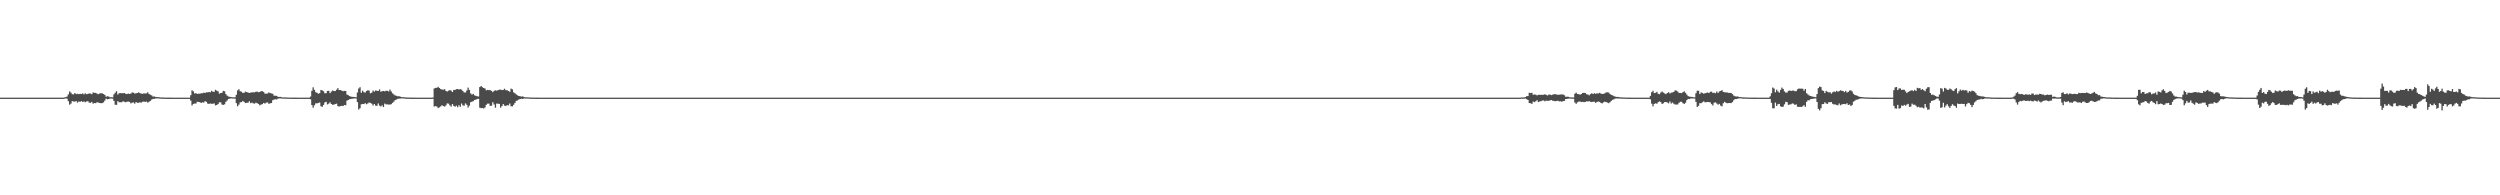 <?xml version="1.0" encoding="UTF-8"?>
<svg xmlns="http://www.w3.org/2000/svg" width="1920" height="150">
  <path d="M0 75.000h1v1.000H0zM1 75.000h1v1.000H1zM2 75.000h1v1.000H2zM3 75.000h1v1.000H3zM4 75.000h1v1.000H4zM5 75.000h1v1.000H5zM6 75.000h1v1.000H6zM7 75.000h1v1.000H7zM8 75.000h1v1.000H8zM9 75.000h1v1.000H9zM10 75.000h1v1.000H10zM11 75.000h1v1.000H11zM12 75.000h1v1.000H12zM13 75.000h1v1.000H13zM14 75.000h1v1.000H14zM15 75.000h1v1.000H15zM16 75.000h1v1.000H16zM17 75.000h1v1.000H17zM18 75.000h1v1.000H18zM19 75.000h1v1.000H19zM20 75.000h1v1.000H20zM21 75.000h1v1.000H21zM22 75.000h1v1.000H22zM23 75.000h1v1.000H23zM24 75.000h1v1.000H24zM25 75.000h1v1.000H25zM26 75.000h1v1.000H26zM27 75.000h1v1.000H27zM28 75.000h1v1.000H28zM29 75.000h1v1.000H29zM30 75.000h1v1.000H30zM31 75.000h1v1.000H31zM32 75.000h1v1.000H32zM33 75.000h1v1.000H33zM34 75.000h1v1.000H34zM35 75.000h1v1.000H35zM36 75.000h1v1.000H36zM37 75.000h1v1.000H37zM38 75.000h1v1.000H38zM39 75.000h1v1.000H39zM40 75.000h1v1.000H40zM41 75.000h1v1.000H41zM42 75.000h1v1.000H42zM43 75.000h1v1.000H43zM44 75.000h1v1.000H44zM45 75.000h1v1.000H45zM46 74.999h1v1.000H46zM47 74.999h1v1.000H47zM48 74.995h1v1.000H48zM49 74.813h1v1.000H49zM50 74.585h1v1.000H50zM51 74.116h1v1.678H51zM52 72.476h1v5.232H52zM53 70.224h1v10.182H53zM54 71.149h1v8.426H54zM55 72.322h1v5.347H55zM56 72.492h1v5.485H56zM57 71.408h1v6.697H57zM58 72.270h1v5.352H58zM59 71.967h1v6.877H59zM60 72.345h1v5.573H60zM61 72.024h1v6.216H61zM62 72.268h1v5.408H62zM63 71.719h1v6.585H63zM64 72.515h1v5.431H64zM65 71.648h1v6.842H65zM66 72.411h1v5.517H66zM67 72.163h1v5.565H67zM68 71.728h1v7.091H68zM69 71.812h1v7.205H69zM70 72.341h1v5.913H70zM71 70.959h1v8.732H71zM72 71.298h1v7.783H72zM73 71.320h1v7.937H73zM74 71.911h1v6.641H74zM75 72.365h1v6.384H75zM76 71.844h1v7.221H76zM77 71.579h1v7.658H77zM78 71.657h1v7.540H78zM79 72.179h1v6.443H79zM80 72.855h1v4.384H80zM81 74.302h1v1.418H81zM82 73.873h1v2.404H82zM83 74.125h1v1.983H83zM84 74.705h1v1.000H84zM85 74.651h1v1.000H85zM86 74.756h1v1.000H86zM87 72.492h1v4.958H87zM88 71.196h1v9.256H88zM89 70.064h1v10.461H89zM90 72.604h1v5.108H90zM91 71.599h1v6.940H91zM92 71.551h1v6.965H92zM93 71.594h1v6.943H93zM94 71.629h1v6.143H94zM95 71.412h1v6.768H95zM96 72.040h1v6.497H96zM97 72.256h1v5.852H97zM98 71.844h1v6.178H98zM99 72.130h1v6.101H99zM100 71.862h1v7.528H100zM101 70.979h1v7.860H101zM102 71.157h1v7.556H102zM103 71.813h1v7.808H103zM104 71.612h1v6.757H104zM105 71.420h1v7.531H105zM106 70.919h1v8.030H106zM107 71.543h1v7.000H107zM108 71.872h1v7.000H108zM109 72.029h1v6.124H109zM110 71.687h1v6.353H110zM111 71.810h1v6.434H111zM112 71.661h1v6.341H112zM113 70.871h1v7.972H113zM114 72.219h1v5.936H114zM115 72.716h1v4.757H115zM116 73.251h1v3.245H116zM117 74.140h1v1.798H117zM118 74.093h1v1.848H118zM119 74.370h1v1.267H119zM120 74.605h1v1.000H120zM121 74.547h1v1.000H121zM122 74.714h1v1.000H122zM123 74.832h1v1.000H123zM124 74.866h1v1.000H124zM125 74.863h1v1.000H125zM126 74.947h1v1.000H126zM127 74.953h1v1.000H127zM128 74.959h1v1.000H128zM129 74.973h1v1.000H129zM130 74.967h1v1.000H130zM131 74.972h1v1.000H131zM132 74.987h1v1.000H132zM133 74.990h1v1.000H133zM134 74.992h1v1.000H134zM135 74.992h1v1.000H135zM136 74.995h1v1.000H136zM137 74.996h1v1.000H137zM138 74.996h1v1.000H138zM139 74.997h1v1.000H139zM140 74.999h1v1.000H140zM141 74.999h1v1.000H141zM142 74.999h1v1.000H142zM143 74.999h1v1.000H143zM144 74.999h1v1.000H144zM145 74.990h1v1.000H145zM146 73.136h1v4.148H146zM147 69.385h1v11.628H147zM148 70.206h1v9.634H148zM149 71.784h1v7.754H149zM150 71.562h1v7.932H150zM151 72.114h1v6.093H151zM152 71.867h1v6.427H152zM153 72.000h1v6.505H153zM154 71.595h1v7.519H154zM155 71.610h1v6.939H155zM156 71.096h1v7.711H156zM157 71.420h1v6.317H157zM158 70.900h1v7.272H158zM159 70.910h1v8.628H159zM160 70.652h1v9.162H160zM161 70.899h1v8.583H161zM162 69.733h1v9.977H162zM163 70.439h1v9.250H163zM164 70.579h1v8.834H164zM165 68.967h1v11.961H165zM166 69.653h1v10.993H166zM167 70.156h1v9.755H167zM168 71.928h1v6.596H168zM169 71.455h1v7.196H169zM170 71.252h1v9.035H170zM171 69.766h1v10.824H171zM172 70.075h1v10.071H172zM173 72.274h1v5.886H173zM174 73.473h1v3.684H174zM175 74.127h1v1.858H175zM176 74.362h1v1.346H176zM177 74.525h1v1.023H177zM178 74.683h1v1.000H178zM179 74.704h1v1.000H179zM180 74.775h1v1.000H180zM181 72.801h1v6.429H181zM182 69.437h1v12.154H182zM183 68.485h1v11.826H183zM184 70.095h1v8.482H184zM185 70.406h1v8.043H185zM186 71.355h1v6.149H186zM187 71.204h1v7.006H187zM188 70.348h1v8.794H188zM189 70.773h1v8.178H189zM190 71.014h1v7.839H190zM191 71.402h1v6.353H191zM192 71.051h1v8.186H192zM193 70.964h1v7.835H193zM194 70.838h1v8.522H194zM195 70.886h1v8.714H195zM196 70.451h1v8.373H196zM197 70.366h1v8.879H197zM198 70.883h1v8.958H198zM199 70.586h1v10.307H199zM200 70.026h1v10.315H200zM201 69.995h1v9.961H201zM202 70.596h1v8.451H202zM203 71.905h1v7.659H203zM204 71.956h1v6.850H204zM205 71.762h1v6.933H205zM206 70.976h1v8.746H206zM207 71.456h1v7.895H207zM208 71.758h1v7.364H208zM209 72.029h1v4.918H209zM210 73.464h1v3.036H210zM211 73.537h1v2.701H211zM212 73.619h1v2.746H212zM213 74.361h1v1.435H213zM214 74.435h1v1.154H214zM215 74.369h1v1.208H215zM216 74.745h1v1.000H216zM217 74.778h1v1.000H217zM218 74.799h1v1.000H218zM219 74.826h1v1.000H219zM220 74.879h1v1.000H220zM221 74.902h1v1.000H221zM222 74.950h1v1.000H222zM223 74.952h1v1.000H223zM224 74.971h1v1.000H224zM225 74.980h1v1.000H225zM226 74.978h1v1.000H226zM227 74.982h1v1.000H227zM228 74.993h1v1.000H228zM229 74.995h1v1.000H229zM230 74.996h1v1.000H230zM231 74.995h1v1.000H231zM232 74.997h1v1.000H232zM233 74.998h1v1.000H233zM234 74.998h1v1.000H234zM235 74.998h1v1.000H235zM236 74.998h1v1.000H236zM237 74.987h1v1.000H237zM238 74.122h1v2.136H238zM239 69.761h1v10.935H239zM240 67.087h1v15.637H240zM241 68.963h1v11.926H241zM242 70.810h1v8.572H242zM243 71.271h1v8.163H243zM244 71.987h1v7.065H244zM245 71.542h1v7.140H245zM246 69.090h1v12.537H246zM247 69.447h1v12.557H247zM248 70.089h1v10.511H248zM249 71.628h1v7.005H249zM250 71.561h1v6.630H250zM251 69.860h1v10.306H251zM252 69.715h1v9.860H252zM253 71.516h1v7.064H253zM254 70.349h1v9.539H254zM255 69.468h1v11.021H255zM256 69.943h1v10.413H256zM257 69.941h1v9.960H257zM258 68.869h1v10.726H258zM259 67.704h1v13.808H259zM260 69.190h1v12.701H260zM261 69.137h1v12.307H261zM262 69.627h1v11.606H262zM263 70.027h1v11.446H263zM264 69.781h1v10.841H264zM265 69.874h1v10.959H265zM266 72.623h1v4.703H266zM267 73.123h1v3.643H267zM268 73.758h1v2.495H268zM269 74.180h1v1.788H269zM270 74.370h1v1.456H270zM271 74.411h1v1.236H271zM272 74.557h1v1.006H272zM273 74.677h1v1.000H273zM274 71.008h1v7.419H274zM275 67.989h1v16.113H275zM276 66.987h1v16.101H276zM277 71.196h1v8.914H277zM278 69.650h1v10.159H278zM279 70.798h1v9.111H279zM280 71.122h1v8.063H280zM281 69.900h1v10.162H281zM282 69.315h1v10.171H282zM283 69.567h1v9.123H283zM284 71.603h1v7.425H284zM285 71.145h1v8.496H285zM286 69.525h1v11.448H286zM287 70.374h1v9.517H287zM288 69.472h1v11.628H288zM289 69.689h1v11.639H289zM290 69.895h1v9.558H290zM291 68.677h1v12.501H291zM292 70.442h1v11.319H292zM293 69.987h1v10.977H293zM294 69.813h1v12.405H294zM295 70.156h1v9.394H295zM296 69.696h1v10.459H296zM297 69.756h1v10.354H297zM298 70.256h1v10.091H298zM299 68.757h1v11.542H299zM300 70.231h1v9.796H300zM301 71.662h1v7.335H301zM302 72.568h1v5.478H302zM303 73.291h1v3.597H303zM304 73.580h1v2.864H304zM305 73.985h1v1.964H305zM306 73.904h1v1.825H306zM307 74.225h1v1.443H307zM308 74.565h1v1.000H308zM309 74.681h1v1.000H309zM310 74.661h1v1.000H310zM311 74.862h1v1.000H311zM312 74.867h1v1.000H312zM313 74.905h1v1.000H313zM314 74.910h1v1.000H314zM315 74.958h1v1.000H315zM316 74.973h1v1.000H316zM317 74.970h1v1.000H317zM318 74.980h1v1.000H318zM319 74.984h1v1.000H319zM320 74.987h1v1.000H320zM321 74.987h1v1.000H321zM322 74.994h1v1.000H322zM323 74.995h1v1.000H323zM324 74.995h1v1.000H324zM325 74.997h1v1.000H325zM326 74.998h1v1.000H326zM327 74.998h1v1.000H327zM328 74.998h1v1.000H328zM329 74.998h1v1.000H329zM330 74.999h1v1.000H330zM331 74.999h1v1.000H331zM332 74.868h1v1.000H332zM333 67.944h1v13.858H333zM334 67.492h1v14.006H334zM335 67.437h1v14.387H335zM336 66.688h1v16.344H336zM337 67.604h1v14.816H337zM338 68.390h1v13.312H338zM339 68.831h1v11.994H339zM340 68.840h1v12.662H340zM341 68.517h1v13.356H341zM342 69.817h1v11.130H342zM343 70.301h1v9.089H343zM344 69.657h1v9.978H344zM345 69.184h1v11.751H345zM346 69.608h1v12.193H346zM347 70.631h1v9.280H347zM348 69.093h1v12.232H348zM349 69.079h1v12.891H349zM350 68.524h1v12.622H350zM351 68.346h1v14.028H351zM352 68.764h1v12.083H352zM353 68.421h1v13.601H353zM354 68.852h1v10.680H354zM355 69.946h1v11.004H355zM356 71.004h1v10.171H356zM357 71.038h1v8.371H357zM358 69.481h1v11.002H358zM359 67.276h1v15.376H359zM360 69.048h1v12.103H360zM361 71.749h1v6.738H361zM362 72.651h1v5.424H362zM363 72.091h1v5.562H363zM364 73.246h1v3.498H364zM365 73.599h1v2.956H365zM366 73.968h1v2.030H366zM367 74.079h1v1.777H367zM368 66.859h1v15.805H368zM369 66.031h1v17.051H369zM370 66.973h1v15.985H370zM371 67.573h1v15.771H371zM372 67.984h1v14.568H372zM373 69.352h1v11.151H373zM374 69.032h1v10.607H374zM375 69.218h1v10.326H375zM376 69.197h1v12.166H376zM377 69.808h1v11.356H377zM378 70.743h1v7.816H378zM379 69.722h1v10.517H379zM380 69.316h1v13.399H380zM381 69.611h1v9.943H381zM382 69.206h1v10.398H382zM383 68.854h1v10.944H383zM384 68.814h1v13.831H384zM385 69.195h1v12.263H385zM386 69.012h1v10.913H386zM387 68.152h1v12.955H387zM388 69.296h1v12.188H388zM389 69.273h1v11.451H389zM390 69.883h1v11.039H390zM391 70.513h1v8.987H391zM392 68.039h1v13.574H392zM393 68.629h1v13.070H393zM394 70.922h1v9.587H394zM395 71.638h1v7.439H395zM396 72.516h1v4.962H396zM397 73.194h1v3.962H397zM398 73.709h1v2.690H398zM399 73.922h1v2.085H399zM400 74.178h1v1.632H400zM401 73.972h1v2.056H401zM402 74.546h1v1.000H402zM403 74.719h1v1.000H403zM404 74.747h1v1.000H404zM405 74.729h1v1.000H405zM406 74.828h1v1.000H406zM407 74.892h1v1.000H407zM408 74.909h1v1.000H408zM409 74.937h1v1.000H409zM410 74.952h1v1.000H410zM411 74.962h1v1.000H411zM412 74.977h1v1.000H412zM413 74.975h1v1.000H413zM414 74.985h1v1.000H414zM415 74.987h1v1.000H415zM416 74.992h1v1.000H416zM417 74.992h1v1.000H417zM418 74.994h1v1.000H418zM419 74.996h1v1.000H419zM420 74.997h1v1.000H420zM421 74.999h1v1.000H421zM422 75.000h1v1.000H422zM423 75.000h1v1.000H423zM424 75.000h1v1.000H424zM425 75.000h1v1.000H425zM426 75.000h1v1.000H426zM427 75.000h1v1.000H427zM428 75.000h1v1.000H428zM429 75.000h1v1.000H429zM430 75.000h1v1.000H430zM431 75.000h1v1.000H431zM432 75.000h1v1.000H432zM433 75.000h1v1.000H433zM434 75.000h1v1.000H434zM435 75.000h1v1.000H435zM436 75.000h1v1.000H436zM437 75.000h1v1.000H437zM438 75.000h1v1.000H438zM439 75.000h1v1.000H439zM440 75.000h1v1.000H440zM441 75.000h1v1.000H441zM442 75.000h1v1.000H442zM443 75.000h1v1.000H443zM444 75.000h1v1.000H444zM445 75.000h1v1.000H445zM446 75.000h1v1.000H446zM447 75.000h1v1.000H447zM448 75.000h1v1.000H448zM449 75.000h1v1.000H449zM450 75.000h1v1.000H450zM451 75.000h1v1.000H451zM452 75.000h1v1.000H452zM453 75.000h1v1.000H453zM454 75.000h1v1.000H454zM455 75.000h1v1.000H455zM456 75.000h1v1.000H456zM457 75.000h1v1.000H457zM458 75.000h1v1.000H458zM459 75.000h1v1.000H459zM460 75.000h1v1.000H460zM461 75.000h1v1.000H461zM462 75.000h1v1.000H462zM463 75.000h1v1.000H463zM464 75.000h1v1.000H464zM465 75.000h1v1.000H465zM466 75.000h1v1.000H466zM467 75.000h1v1.000H467zM468 75.000h1v1.000H468zM469 75.000h1v1.000H469zM470 75.000h1v1.000H470zM471 75.000h1v1.000H471zM472 75.000h1v1.000H472zM473 75.000h1v1.000H473zM474 75.000h1v1.000H474zM475 75.000h1v1.000H475zM476 75.000h1v1.000H476zM477 75.000h1v1.000H477zM478 75.000h1v1.000H478zM479 75.000h1v1.000H479zM480 75.000h1v1.000H480zM481 75.000h1v1.000H481zM482 75.000h1v1.000H482zM483 75.000h1v1.000H483zM484 75.000h1v1.000H484zM485 75.000h1v1.000H485zM486 75.000h1v1.000H486zM487 75.000h1v1.000H487zM488 75.000h1v1.000H488zM489 75.000h1v1.000H489zM490 75.000h1v1.000H490zM491 75.000h1v1.000H491zM492 75.000h1v1.000H492zM493 75.000h1v1.000H493zM494 75.000h1v1.000H494zM495 75.000h1v1.000H495zM496 75.000h1v1.000H496zM497 75.000h1v1.000H497zM498 75.000h1v1.000H498zM499 75.000h1v1.000H499zM500 75.000h1v1.000H500zM501 75.000h1v1.000H501zM502 75.000h1v1.000H502zM503 75.000h1v1.000H503zM504 75.000h1v1.000H504zM505 75.000h1v1.000H505zM506 75.000h1v1.000H506zM507 75.000h1v1.000H507zM508 75.000h1v1.000H508zM509 75.000h1v1.000H509zM510 75.000h1v1.000H510zM511 75.000h1v1.000H511zM512 75.000h1v1.000H512zM513 75.000h1v1.000H513zM514 75.000h1v1.000H514zM515 75.000h1v1.000H515zM516 75.000h1v1.000H516zM517 75.000h1v1.000H517zM518 75.000h1v1.000H518zM519 75.000h1v1.000H519zM520 75.000h1v1.000H520zM521 75.000h1v1.000H521zM522 75.000h1v1.000H522zM523 75.000h1v1.000H523zM524 75.000h1v1.000H524zM525 75.000h1v1.000H525zM526 75.000h1v1.000H526zM527 75.000h1v1.000H527zM528 75.000h1v1.000H528zM529 75.000h1v1.000H529zM530 75.000h1v1.000H530zM531 75.000h1v1.000H531zM532 75.000h1v1.000H532zM533 75.000h1v1.000H533zM534 75.000h1v1.000H534zM535 75.000h1v1.000H535zM536 75.000h1v1.000H536zM537 75.000h1v1.000H537zM538 75.000h1v1.000H538zM539 75.000h1v1.000H539zM540 75.000h1v1.000H540zM541 75.000h1v1.000H541zM542 75.000h1v1.000H542zM543 75.000h1v1.000H543zM544 75.000h1v1.000H544zM545 75.000h1v1.000H545zM546 75.000h1v1.000H546zM547 75.000h1v1.000H547zM548 75.000h1v1.000H548zM549 75.000h1v1.000H549zM550 75.000h1v1.000H550zM551 75.000h1v1.000H551zM552 75.000h1v1.000H552zM553 75.000h1v1.000H553zM554 75.000h1v1.000H554zM555 75.000h1v1.000H555zM556 75.000h1v1.000H556zM557 75.000h1v1.000H557zM558 75.000h1v1.000H558zM559 75.000h1v1.000H559zM560 75.000h1v1.000H560zM561 75.000h1v1.000H561zM562 75.000h1v1.000H562zM563 75.000h1v1.000H563zM564 75.000h1v1.000H564zM565 75.000h1v1.000H565zM566 75.000h1v1.000H566zM567 75.000h1v1.000H567zM568 75.000h1v1.000H568zM569 75.000h1v1.000H569zM570 75.000h1v1.000H570zM571 75.000h1v1.000H571zM572 75.000h1v1.000H572zM573 75.000h1v1.000H573zM574 75.000h1v1.000H574zM575 75.000h1v1.000H575zM576 75.000h1v1.000H576zM577 75.000h1v1.000H577zM578 75.000h1v1.000H578zM579 75.000h1v1.000H579zM580 75.000h1v1.000H580zM581 75.000h1v1.000H581zM582 75.000h1v1.000H582zM583 75.000h1v1.000H583zM584 75.000h1v1.000H584zM585 75.000h1v1.000H585zM586 75.000h1v1.000H586zM587 75.000h1v1.000H587zM588 75.000h1v1.000H588zM589 75.000h1v1.000H589zM590 75.000h1v1.000H590zM591 75.000h1v1.000H591zM592 75.000h1v1.000H592zM593 75.000h1v1.000H593zM594 75.000h1v1.000H594zM595 75.000h1v1.000H595zM596 75.000h1v1.000H596zM597 75.000h1v1.000H597zM598 75.000h1v1.000H598zM599 75.000h1v1.000H599zM600 75.000h1v1.000H600zM601 75.000h1v1.000H601zM602 75.000h1v1.000H602zM603 75.000h1v1.000H603zM604 75.000h1v1.000H604zM605 75.000h1v1.000H605zM606 75.000h1v1.000H606zM607 75.000h1v1.000H607zM608 75.000h1v1.000H608zM609 75.000h1v1.000H609zM610 75.000h1v1.000H610zM611 75.000h1v1.000H611zM612 75.000h1v1.000H612zM613 75.000h1v1.000H613zM614 75.000h1v1.000H614zM615 75.000h1v1.000H615zM616 75.000h1v1.000H616zM617 75.000h1v1.000H617zM618 75.000h1v1.000H618zM619 75.000h1v1.000H619zM620 75.000h1v1.000H620zM621 75.000h1v1.000H621zM622 75.000h1v1.000H622zM623 75.000h1v1.000H623zM624 75.000h1v1.000H624zM625 75.000h1v1.000H625zM626 75.000h1v1.000H626zM627 75.000h1v1.000H627zM628 75.000h1v1.000H628zM629 75.000h1v1.000H629zM630 75.000h1v1.000H630zM631 75.000h1v1.000H631zM632 75.000h1v1.000H632zM633 75.000h1v1.000H633zM634 75.000h1v1.000H634zM635 75.000h1v1.000H635zM636 75.000h1v1.000H636zM637 75.000h1v1.000H637zM638 75.000h1v1.000H638zM639 75.000h1v1.000H639zM640 75.000h1v1.000H640zM641 75.000h1v1.000H641zM642 75.000h1v1.000H642zM643 75.000h1v1.000H643zM644 75.000h1v1.000H644zM645 75.000h1v1.000H645zM646 75.000h1v1.000H646zM647 75.000h1v1.000H647zM648 75.000h1v1.000H648zM649 75.000h1v1.000H649zM650 75.000h1v1.000H650zM651 75.000h1v1.000H651zM652 75.000h1v1.000H652zM653 75.000h1v1.000H653zM654 75.000h1v1.000H654zM655 75.000h1v1.000H655zM656 75.000h1v1.000H656zM657 75.000h1v1.000H657zM658 75.000h1v1.000H658zM659 75.000h1v1.000H659zM660 75.000h1v1.000H660zM661 75.000h1v1.000H661zM662 75.000h1v1.000H662zM663 75.000h1v1.000H663zM664 75.000h1v1.000H664zM665 75.000h1v1.000H665zM666 75.000h1v1.000H666zM667 75.000h1v1.000H667zM668 75.000h1v1.000H668zM669 75.000h1v1.000H669zM670 75.000h1v1.000H670zM671 75.000h1v1.000H671zM672 75.000h1v1.000H672zM673 75.000h1v1.000H673zM674 75.000h1v1.000H674zM675 75.000h1v1.000H675zM676 75.000h1v1.000H676zM677 75.000h1v1.000H677zM678 75.000h1v1.000H678zM679 75.000h1v1.000H679zM680 75.000h1v1.000H680zM681 75.000h1v1.000H681zM682 75.000h1v1.000H682zM683 75.000h1v1.000H683zM684 75.000h1v1.000H684zM685 75.000h1v1.000H685zM686 75.000h1v1.000H686zM687 75.000h1v1.000H687zM688 75.000h1v1.000H688zM689 75.000h1v1.000H689zM690 75.000h1v1.000H690zM691 75.000h1v1.000H691zM692 75.000h1v1.000H692zM693 75.000h1v1.000H693zM694 75.000h1v1.000H694zM695 75.000h1v1.000H695zM696 75.000h1v1.000H696zM697 75.000h1v1.000H697zM698 75.000h1v1.000H698zM699 75.000h1v1.000H699zM700 75.000h1v1.000H700zM701 75.000h1v1.000H701zM702 75.000h1v1.000H702zM703 75.000h1v1.000H703zM704 75.000h1v1.000H704zM705 75.000h1v1.000H705zM706 75.000h1v1.000H706zM707 75.000h1v1.000H707zM708 75.000h1v1.000H708zM709 75.000h1v1.000H709zM710 75.000h1v1.000H710zM711 75.000h1v1.000H711zM712 75.000h1v1.000H712zM713 75.000h1v1.000H713zM714 75.000h1v1.000H714zM715 75.000h1v1.000H715zM716 75.000h1v1.000H716zM717 75.000h1v1.000H717zM718 75.000h1v1.000H718zM719 75.000h1v1.000H719zM720 75.000h1v1.000H720zM721 75.000h1v1.000H721zM722 75.000h1v1.000H722zM723 75.000h1v1.000H723zM724 75.000h1v1.000H724zM725 75.000h1v1.000H725zM726 75.000h1v1.000H726zM727 75.000h1v1.000H727zM728 75.000h1v1.000H728zM729 75.000h1v1.000H729zM730 75.000h1v1.000H730zM731 75.000h1v1.000H731zM732 75.000h1v1.000H732zM733 75.000h1v1.000H733zM734 75.000h1v1.000H734zM735 75.000h1v1.000H735zM736 75.000h1v1.000H736zM737 75.000h1v1.000H737zM738 75.000h1v1.000H738zM739 75.000h1v1.000H739zM740 75.000h1v1.000H740zM741 75.000h1v1.000H741zM742 75.000h1v1.000H742zM743 75.000h1v1.000H743zM744 75.000h1v1.000H744zM745 75.000h1v1.000H745zM746 75.000h1v1.000H746zM747 75.000h1v1.000H747zM748 75.000h1v1.000H748zM749 75.000h1v1.000H749zM750 75.000h1v1.000H750zM751 75.000h1v1.000H751zM752 75.000h1v1.000H752zM753 75.000h1v1.000H753zM754 75.000h1v1.000H754zM755 75.000h1v1.000H755zM756 75.000h1v1.000H756zM757 75.000h1v1.000H757zM758 75.000h1v1.000H758zM759 75.000h1v1.000H759zM760 75.000h1v1.000H760zM761 75.000h1v1.000H761zM762 75.000h1v1.000H762zM763 75.000h1v1.000H763zM764 75.000h1v1.000H764zM765 75.000h1v1.000H765zM766 75.000h1v1.000H766zM767 75.000h1v1.000H767zM768 75.000h1v1.000H768zM769 75.000h1v1.000H769zM770 75.000h1v1.000H770zM771 75.000h1v1.000H771zM772 75.000h1v1.000H772zM773 75.000h1v1.000H773zM774 75.000h1v1.000H774zM775 75.000h1v1.000H775zM776 75.000h1v1.000H776zM777 75.000h1v1.000H777zM778 75.000h1v1.000H778zM779 75.000h1v1.000H779zM780 75.000h1v1.000H780zM781 75.000h1v1.000H781zM782 75.000h1v1.000H782zM783 75.000h1v1.000H783zM784 75.000h1v1.000H784zM785 75.000h1v1.000H785zM786 75.000h1v1.000H786zM787 75.000h1v1.000H787zM788 75.000h1v1.000H788zM789 75.000h1v1.000H789zM790 75.000h1v1.000H790zM791 75.000h1v1.000H791zM792 75.000h1v1.000H792zM793 75.000h1v1.000H793zM794 75.000h1v1.000H794zM795 75.000h1v1.000H795zM796 75.000h1v1.000H796zM797 75.000h1v1.000H797zM798 75.000h1v1.000H798zM799 75.000h1v1.000H799zM800 75.000h1v1.000H800zM801 75.000h1v1.000H801zM802 75.000h1v1.000H802zM803 75.000h1v1.000H803zM804 75.000h1v1.000H804zM805 75.000h1v1.000H805zM806 75.000h1v1.000H806zM807 75.000h1v1.000H807zM808 75.000h1v1.000H808zM809 75.000h1v1.000H809zM810 75.000h1v1.000H810zM811 75.000h1v1.000H811zM812 75.000h1v1.000H812zM813 75.000h1v1.000H813zM814 75.000h1v1.000H814zM815 75.000h1v1.000H815zM816 75.000h1v1.000H816zM817 75.000h1v1.000H817zM818 75.000h1v1.000H818zM819 75.000h1v1.000H819zM820 75.000h1v1.000H820zM821 75.000h1v1.000H821zM822 75.000h1v1.000H822zM823 75.000h1v1.000H823zM824 75.000h1v1.000H824zM825 75.000h1v1.000H825zM826 75.000h1v1.000H826zM827 75.000h1v1.000H827zM828 75.000h1v1.000H828zM829 75.000h1v1.000H829zM830 75.000h1v1.000H830zM831 75.000h1v1.000H831zM832 75.000h1v1.000H832zM833 75.000h1v1.000H833zM834 75.000h1v1.000H834zM835 75.000h1v1.000H835zM836 75.000h1v1.000H836zM837 75.000h1v1.000H837zM838 75.000h1v1.000H838zM839 75.000h1v1.000H839zM840 75.000h1v1.000H840zM841 75.000h1v1.000H841zM842 75.000h1v1.000H842zM843 75.000h1v1.000H843zM844 75.000h1v1.000H844zM845 75.000h1v1.000H845zM846 75.000h1v1.000H846zM847 75.000h1v1.000H847zM848 75.000h1v1.000H848zM849 75.000h1v1.000H849zM850 75.000h1v1.000H850zM851 75.000h1v1.000H851zM852 75.000h1v1.000H852zM853 75.000h1v1.000H853zM854 75.000h1v1.000H854zM855 75.000h1v1.000H855zM856 75.000h1v1.000H856zM857 75.000h1v1.000H857zM858 75.000h1v1.000H858zM859 75.000h1v1.000H859zM860 75.000h1v1.000H860zM861 75.000h1v1.000H861zM862 75.000h1v1.000H862zM863 75.000h1v1.000H863zM864 75.000h1v1.000H864zM865 75.000h1v1.000H865zM866 75.000h1v1.000H866zM867 75.000h1v1.000H867zM868 75.000h1v1.000H868zM869 75.000h1v1.000H869zM870 75.000h1v1.000H870zM871 75.000h1v1.000H871zM872 75.000h1v1.000H872zM873 75.000h1v1.000H873zM874 75.000h1v1.000H874zM875 75.000h1v1.000H875zM876 75.000h1v1.000H876zM877 75.000h1v1.000H877zM878 75.000h1v1.000H878zM879 75.000h1v1.000H879zM880 75.000h1v1.000H880zM881 75.000h1v1.000H881zM882 75.000h1v1.000H882zM883 75.000h1v1.000H883zM884 75.000h1v1.000H884zM885 75.000h1v1.000H885zM886 75.000h1v1.000H886zM887 75.000h1v1.000H887zM888 75.000h1v1.000H888zM889 75.000h1v1.000H889zM890 75.000h1v1.000H890zM891 75.000h1v1.000H891zM892 75.000h1v1.000H892zM893 75.000h1v1.000H893zM894 75.000h1v1.000H894zM895 75.000h1v1.000H895zM896 75.000h1v1.000H896zM897 75.000h1v1.000H897zM898 75.000h1v1.000H898zM899 75.000h1v1.000H899zM900 75.000h1v1.000H900zM901 75.000h1v1.000H901zM902 75.000h1v1.000H902zM903 75.000h1v1.000H903zM904 75.000h1v1.000H904zM905 75.000h1v1.000H905zM906 75.000h1v1.000H906zM907 75.000h1v1.000H907zM908 75.000h1v1.000H908zM909 75.000h1v1.000H909zM910 75.000h1v1.000H910zM911 75.000h1v1.000H911zM912 75.000h1v1.000H912zM913 75.000h1v1.000H913zM914 75.000h1v1.000H914zM915 75.000h1v1.000H915zM916 75.000h1v1.000H916zM917 75.000h1v1.000H917zM918 75.000h1v1.000H918zM919 75.000h1v1.000H919zM920 75.000h1v1.000H920zM921 75.000h1v1.000H921zM922 75.000h1v1.000H922zM923 75.000h1v1.000H923zM924 75.000h1v1.000H924zM925 75.000h1v1.000H925zM926 75.000h1v1.000H926zM927 75.000h1v1.000H927zM928 75.000h1v1.000H928zM929 75.000h1v1.000H929zM930 75.000h1v1.000H930zM931 75.000h1v1.000H931zM932 75.000h1v1.000H932zM933 75.000h1v1.000H933zM934 75.000h1v1.000H934zM935 75.000h1v1.000H935zM936 75.000h1v1.000H936zM937 75.000h1v1.000H937zM938 75.000h1v1.000H938zM939 75.000h1v1.000H939zM940 75.000h1v1.000H940zM941 75.000h1v1.000H941zM942 75.000h1v1.000H942zM943 75.000h1v1.000H943zM944 75.000h1v1.000H944zM945 75.000h1v1.000H945zM946 75.000h1v1.000H946zM947 75.000h1v1.000H947zM948 75.000h1v1.000H948zM949 75.000h1v1.000H949zM950 75.000h1v1.000H950zM951 75.000h1v1.000H951zM952 75.000h1v1.000H952zM953 75.000h1v1.000H953zM954 75.000h1v1.000H954zM955 75.000h1v1.000H955zM956 75.000h1v1.000H956zM957 75.000h1v1.000H957zM958 75.000h1v1.000H958zM959 75.000h1v1.000H959zM960 75.000h1v1.000H960zM961 75.000h1v1.000H961zM962 75.000h1v1.000H962zM963 75.000h1v1.000H963zM964 75.000h1v1.000H964zM965 75.000h1v1.000H965zM966 75.000h1v1.000H966zM967 75.000h1v1.000H967zM968 75.000h1v1.000H968zM969 75.000h1v1.000H969zM970 75.000h1v1.000H970zM971 75.000h1v1.000H971zM972 75.000h1v1.000H972zM973 75.000h1v1.000H973zM974 75.000h1v1.000H974zM975 75.000h1v1.000H975zM976 75.000h1v1.000H976zM977 75.000h1v1.000H977zM978 75.000h1v1.000H978zM979 75.000h1v1.000H979zM980 75.000h1v1.000H980zM981 75.000h1v1.000H981zM982 75.000h1v1.000H982zM983 75.000h1v1.000H983zM984 75.000h1v1.000H984zM985 75.000h1v1.000H985zM986 75.000h1v1.000H986zM987 75.000h1v1.000H987zM988 75.000h1v1.000H988zM989 75.000h1v1.000H989zM990 75.000h1v1.000H990zM991 75.000h1v1.000H991zM992 75.000h1v1.000H992zM993 75.000h1v1.000H993zM994 75.000h1v1.000H994zM995 75.000h1v1.000H995zM996 75.000h1v1.000H996zM997 75.000h1v1.000H997zM998 75.000h1v1.000H998zM999 75.000h1v1.000H999zM1000 75.000h1v1.000H1000zM1001 75.000h1v1.000H1001zM1002 75.000h1v1.000H1002zM1003 75.000h1v1.000H1003zM1004 75.000h1v1.000H1004zM1005 75.000h1v1.000H1005zM1006 75.000h1v1.000H1006zM1007 75.000h1v1.000H1007zM1008 75.000h1v1.000H1008zM1009 75.000h1v1.000H1009zM1010 75.000h1v1.000H1010zM1011 75.000h1v1.000H1011zM1012 75.000h1v1.000H1012zM1013 75.000h1v1.000H1013zM1014 75.000h1v1.000H1014zM1015 75.000h1v1.000H1015zM1016 75.000h1v1.000H1016zM1017 75.000h1v1.000H1017zM1018 75.000h1v1.000H1018zM1019 75.000h1v1.000H1019zM1020 75.000h1v1.000H1020zM1021 75.000h1v1.000H1021zM1022 75.000h1v1.000H1022zM1023 75.000h1v1.000H1023zM1024 75.000h1v1.000H1024zM1025 75.000h1v1.000H1025zM1026 75.000h1v1.000H1026zM1027 75.000h1v1.000H1027zM1028 75.000h1v1.000H1028zM1029 75.000h1v1.000H1029zM1030 75.000h1v1.000H1030zM1031 75.000h1v1.000H1031zM1032 75.000h1v1.000H1032zM1033 75.000h1v1.000H1033zM1034 75.000h1v1.000H1034zM1035 75.000h1v1.000H1035zM1036 75.000h1v1.000H1036zM1037 75.000h1v1.000H1037zM1038 75.000h1v1.000H1038zM1039 75.000h1v1.000H1039zM1040 75.000h1v1.000H1040zM1041 75.000h1v1.000H1041zM1042 75.000h1v1.000H1042zM1043 75.000h1v1.000H1043zM1044 75.000h1v1.000H1044zM1045 75.000h1v1.000H1045zM1046 75.000h1v1.000H1046zM1047 75.000h1v1.000H1047zM1048 75.000h1v1.000H1048zM1049 75.000h1v1.000H1049zM1050 75.000h1v1.000H1050zM1051 75.000h1v1.000H1051zM1052 75.000h1v1.000H1052zM1053 75.000h1v1.000H1053zM1054 75.000h1v1.000H1054zM1055 75.000h1v1.000H1055zM1056 75.000h1v1.000H1056zM1057 75.000h1v1.000H1057zM1058 75.000h1v1.000H1058zM1059 75.000h1v1.000H1059zM1060 75.000h1v1.000H1060zM1061 75.000h1v1.000H1061zM1062 75.000h1v1.000H1062zM1063 75.000h1v1.000H1063zM1064 75.000h1v1.000H1064zM1065 75.000h1v1.000H1065zM1066 75.000h1v1.000H1066zM1067 75.000h1v1.000H1067zM1068 75.000h1v1.000H1068zM1069 75.000h1v1.000H1069zM1070 75.000h1v1.000H1070zM1071 75.000h1v1.000H1071zM1072 75.000h1v1.000H1072zM1073 75.000h1v1.000H1073zM1074 75.000h1v1.000H1074zM1075 75.000h1v1.000H1075zM1076 75.000h1v1.000H1076zM1077 75.000h1v1.000H1077zM1078 75.000h1v1.000H1078zM1079 75.000h1v1.000H1079zM1080 75.000h1v1.000H1080zM1081 75.000h1v1.000H1081zM1082 75.000h1v1.000H1082zM1083 75.000h1v1.000H1083zM1084 75.000h1v1.000H1084zM1085 75.000h1v1.000H1085zM1086 75.000h1v1.000H1086zM1087 75.000h1v1.000H1087zM1088 75.000h1v1.000H1088zM1089 75.000h1v1.000H1089zM1090 75.000h1v1.000H1090zM1091 75.000h1v1.000H1091zM1092 75.000h1v1.000H1092zM1093 75.000h1v1.000H1093zM1094 75.000h1v1.000H1094zM1095 75.000h1v1.000H1095zM1096 75.000h1v1.000H1096zM1097 75.000h1v1.000H1097zM1098 75.000h1v1.000H1098zM1099 75.000h1v1.000H1099zM1100 75.000h1v1.000H1100zM1101 75.000h1v1.000H1101zM1102 75.000h1v1.000H1102zM1103 75.000h1v1.000H1103zM1104 75.000h1v1.000H1104zM1105 75.000h1v1.000H1105zM1106 75.000h1v1.000H1106zM1107 75.000h1v1.000H1107zM1108 75.000h1v1.000H1108zM1109 75.000h1v1.000H1109zM1110 75.000h1v1.000H1110zM1111 75.000h1v1.000H1111zM1112 75.000h1v1.000H1112zM1113 75.000h1v1.000H1113zM1114 75.000h1v1.000H1114zM1115 75.000h1v1.000H1115zM1116 75.000h1v1.000H1116zM1117 75.000h1v1.000H1117zM1118 75.000h1v1.000H1118zM1119 75.000h1v1.000H1119zM1120 75.000h1v1.000H1120zM1121 75.000h1v1.000H1121zM1122 75.000h1v1.000H1122zM1123 75.000h1v1.000H1123zM1124 75.000h1v1.000H1124zM1125 75.000h1v1.000H1125zM1126 75.000h1v1.000H1126zM1127 75.000h1v1.000H1127zM1128 75.000h1v1.000H1128zM1129 75.000h1v1.000H1129zM1130 75.000h1v1.000H1130zM1131 75.000h1v1.000H1131zM1132 75.000h1v1.000H1132zM1133 75.000h1v1.000H1133zM1134 75.000h1v1.000H1134zM1135 75.000h1v1.000H1135zM1136 75.000h1v1.000H1136zM1137 75.000h1v1.000H1137zM1138 75.000h1v1.000H1138zM1139 75.000h1v1.000H1139zM1140 75.000h1v1.000H1140zM1141 75.000h1v1.000H1141zM1142 75.000h1v1.000H1142zM1143 75.000h1v1.000H1143zM1144 75.000h1v1.000H1144zM1145 75.000h1v1.000H1145zM1146 75.000h1v1.000H1146zM1147 75.000h1v1.000H1147zM1148 75.000h1v1.000H1148zM1149 75.000h1v1.000H1149zM1150 75.000h1v1.000H1150zM1151 75.000h1v1.000H1151zM1152 75.000h1v1.000H1152zM1153 75.000h1v1.000H1153zM1154 75.000h1v1.000H1154zM1155 75.000h1v1.000H1155zM1156 75.000h1v1.000H1156zM1157 75.000h1v1.000H1157zM1158 75.000h1v1.000H1158zM1159 75.000h1v1.000H1159zM1160 75.000h1v1.000H1160zM1161 75.000h1v1.000H1161zM1162 75.000h1v1.000H1162zM1163 75.000h1v1.000H1163zM1164 75.000h1v1.000H1164zM1165 75.000h1v1.000H1165zM1166 75.000h1v1.000H1166zM1167 75.000h1v1.000H1167zM1168 74.800h1v1.000H1168zM1169 74.855h1v1.000H1169zM1170 74.842h1v1.000H1170zM1171 74.526h1v1.127H1171zM1172 73.895h1v2.311H1172zM1173 73.802h1v2.961H1173zM1174 71.229h1v7.919H1174zM1175 71.500h1v7.743H1175zM1176 71.216h1v8.604H1176zM1177 72.731h1v5.305H1177zM1178 72.528h1v5.888H1178zM1179 72.692h1v5.088H1179zM1180 73.253h1v3.690H1180zM1181 72.791h1v5.573H1181zM1182 72.812h1v5.130H1182zM1183 72.813h1v4.887H1183zM1184 72.865h1v4.319H1184zM1185 72.768h1v4.404H1185zM1186 72.393h1v5.425H1186zM1187 72.880h1v4.391H1187zM1188 73.331h1v4.150H1188zM1189 72.649h1v4.788H1189zM1190 72.664h1v4.385H1190zM1191 73.056h1v3.799H1191zM1192 72.693h1v4.676H1192zM1193 72.301h1v5.240H1193zM1194 72.401h1v5.357H1194zM1195 72.532h1v5.006H1195zM1196 72.813h1v4.543H1196zM1197 72.716h1v5.162H1197zM1198 72.548h1v5.233H1198zM1199 72.532h1v5.614H1199zM1200 72.558h1v5.122H1200zM1201 73.169h1v4.295H1201zM1202 74.318h1v1.699H1202zM1203 74.243h1v1.700H1203zM1204 74.352h1v1.410H1204zM1205 74.646h1v1.000H1205zM1206 74.824h1v1.000H1206zM1207 74.836h1v1.000H1207zM1208 74.876h1v1.000H1208zM1209 71.970h1v6.758H1209zM1210 71.111h1v8.619H1210zM1211 72.208h1v6.383H1211zM1212 72.341h1v5.663H1212zM1213 72.709h1v5.278H1213zM1214 72.177h1v6.216H1214zM1215 71.402h1v6.800H1215zM1216 71.336h1v7.129H1216zM1217 71.438h1v6.828H1217zM1218 72.386h1v5.424H1218zM1219 72.570h1v5.390H1219zM1220 73.192h1v4.454H1220zM1221 72.285h1v5.901H1221zM1222 71.607h1v6.754H1222zM1223 72.260h1v5.850H1223zM1224 71.595h1v6.519H1224zM1225 72.086h1v6.926H1225zM1226 71.610h1v6.673H1226zM1227 71.852h1v6.147H1227zM1228 71.276h1v6.948H1228zM1229 71.857h1v7.201H1229zM1230 72.197h1v7.195H1230zM1231 72.058h1v6.556H1231zM1232 71.695h1v6.389H1232zM1233 70.980h1v7.432H1233zM1234 70.920h1v7.874H1234zM1235 71.079h1v8.165H1235zM1236 72.138h1v6.335H1236zM1237 72.917h1v4.567H1237zM1238 73.230h1v3.419H1238zM1239 73.850h1v2.421H1239zM1240 74.172h1v1.560H1240zM1241 74.422h1v1.218H1241zM1242 74.379h1v1.276H1242zM1243 74.658h1v1.000H1243zM1244 74.720h1v1.000H1244zM1245 74.818h1v1.000H1245zM1246 74.841h1v1.000H1246zM1247 74.838h1v1.000H1247zM1248 74.935h1v1.000H1248zM1249 74.953h1v1.000H1249zM1250 74.970h1v1.000H1250zM1251 74.972h1v1.000H1251zM1252 74.978h1v1.000H1252zM1253 74.990h1v1.000H1253zM1254 74.985h1v1.000H1254zM1255 74.992h1v1.000H1255zM1256 74.995h1v1.000H1256zM1257 74.995h1v1.000H1257zM1258 74.997h1v1.000H1258zM1259 74.996h1v1.000H1259zM1260 74.997h1v1.000H1260zM1261 74.998h1v1.000H1261zM1262 74.999h1v1.000H1262zM1263 74.999h1v1.000H1263zM1264 74.999h1v1.000H1264zM1265 74.999h1v1.000H1265zM1266 74.999h1v1.000H1266zM1267 73.643h1v2.651H1267zM1268 70.812h1v8.794H1268zM1269 69.688h1v11.960H1269zM1270 71.482h1v8.343H1270zM1271 71.291h1v8.090H1271zM1272 70.484h1v9.169H1272zM1273 71.970h1v6.539H1273zM1274 72.341h1v5.527H1274zM1275 71.023h1v7.410H1275zM1276 70.310h1v9.554H1276zM1277 71.140h1v8.154H1277zM1278 71.802h1v6.579H1278zM1279 72.299h1v6.062H1279zM1280 71.440h1v7.304H1280zM1281 70.784h1v8.591H1281zM1282 71.784h1v6.109H1282zM1283 71.168h1v8.326H1283zM1284 70.961h1v7.793H1284zM1285 70.555h1v9.135H1285zM1286 69.398h1v10.861H1286zM1287 69.582h1v10.675H1287zM1288 70.303h1v9.917H1288zM1289 71.325h1v7.702H1289zM1290 71.369h1v6.769H1290zM1291 71.551h1v6.654H1291zM1292 70.763h1v8.487H1292zM1293 70.124h1v9.773H1293zM1294 71.271h1v7.648H1294zM1295 72.668h1v4.209H1295zM1296 73.810h1v2.152H1296zM1297 74.190h1v1.872H1297zM1298 74.324h1v1.318H1298zM1299 74.447h1v1.180H1299zM1300 74.635h1v1.000H1300zM1301 74.742h1v1.000H1301zM1302 71.580h1v6.630H1302zM1303 69.679h1v12.430H1303zM1304 69.665h1v11.600H1304zM1305 72.241h1v7.030H1305zM1306 70.954h1v8.300H1306zM1307 71.372h1v7.242H1307zM1308 71.971h1v5.851H1308zM1309 71.593h1v6.977H1309zM1310 71.331h1v7.155H1310zM1311 71.032h1v7.271H1311zM1312 71.460h1v6.958H1312zM1313 70.478h1v8.187H1313zM1314 70.399h1v9.557H1314zM1315 71.375h1v9.597H1315zM1316 71.172h1v7.747H1316zM1317 71.612h1v6.965H1317zM1318 70.250h1v9.252H1318zM1319 71.388h1v8.987H1319zM1320 70.192h1v9.575H1320zM1321 69.862h1v11.314H1321zM1322 69.202h1v12.456H1322zM1323 70.574h1v8.754H1323zM1324 70.875h1v7.365H1324zM1325 70.977h1v7.907H1325zM1326 71.013h1v8.284H1326zM1327 71.324h1v7.830H1327zM1328 71.354h1v7.740H1328zM1329 71.350h1v7.873H1329zM1330 72.305h1v6.155H1330zM1331 73.394h1v3.588H1331zM1332 73.920h1v2.139H1332zM1333 74.150h1v1.941H1333zM1334 74.048h1v1.785H1334zM1335 74.421h1v1.123H1335zM1336 74.524h1v1.000H1336zM1337 74.630h1v1.000H1337zM1338 74.825h1v1.000H1338zM1339 74.763h1v1.000H1339zM1340 74.831h1v1.000H1340zM1341 74.888h1v1.000H1341zM1342 74.894h1v1.000H1342zM1343 74.940h1v1.000H1343zM1344 74.967h1v1.000H1344zM1345 74.951h1v1.000H1345zM1346 74.974h1v1.000H1346zM1347 74.975h1v1.000H1347zM1348 74.976h1v1.000H1348zM1349 74.987h1v1.000H1349zM1350 74.994h1v1.000H1350zM1351 74.995h1v1.000H1351zM1352 74.995h1v1.000H1352zM1353 74.996h1v1.000H1353zM1354 74.998h1v1.000H1354zM1355 74.999h1v1.000H1355zM1356 74.997h1v1.000H1356zM1357 74.998h1v1.000H1357zM1358 74.997h1v1.000H1358zM1359 73.968h1v2.023H1359zM1360 71.612h1v7.347H1360zM1361 67.207h1v15.942H1361zM1362 67.994h1v15.210H1362zM1363 70.934h1v7.875H1363zM1364 68.852h1v12.497H1364zM1365 70.189h1v9.820H1365zM1366 71.099h1v8.671H1366zM1367 69.061h1v12.569H1367zM1368 67.276h1v14.920H1368zM1369 68.284h1v13.576H1369zM1370 70.187h1v9.924H1370zM1371 71.111h1v7.090H1371zM1372 71.044h1v7.431H1372zM1373 69.792h1v10.724H1373zM1374 69.459h1v10.847H1374zM1375 69.896h1v10.179H1375zM1376 69.597h1v9.826H1376zM1377 69.504h1v10.185H1377zM1378 70.047h1v10.572H1378zM1379 70.033h1v10.092H1379zM1380 68.629h1v13.354H1380zM1381 68.013h1v14.097H1381zM1382 68.111h1v13.977H1382zM1383 68.060h1v14.089H1383zM1384 68.139h1v13.534H1384zM1385 69.658h1v11.061H1385zM1386 68.283h1v13.759H1386zM1387 71.594h1v6.624H1387zM1388 72.539h1v4.473H1388zM1389 73.338h1v3.710H1389zM1390 73.750h1v2.424H1390zM1391 74.001h1v2.025H1391zM1392 74.361h1v1.465H1392zM1393 74.386h1v1.227H1393zM1394 74.641h1v1.000H1394zM1395 72.234h1v6.122H1395zM1396 67.676h1v15.909H1396zM1397 66.450h1v18.349H1397zM1398 66.875h1v16.259H1398zM1399 69.372h1v10.633H1399zM1400 69.857h1v10.013H1400zM1401 71.486h1v7.034H1401zM1402 69.791h1v9.725H1402zM1403 70.497h1v9.258H1403zM1404 70.940h1v7.537H1404zM1405 70.806h1v7.705H1405zM1406 71.895h1v6.495H1406zM1407 70.914h1v8.798H1407zM1408 70.180h1v10.051H1408zM1409 70.725h1v9.441H1409zM1410 69.743h1v10.843H1410zM1411 70.434h1v10.484H1411zM1412 70.014h1v9.446H1412zM1413 69.330h1v11.507H1413zM1414 69.711h1v10.498H1414zM1415 69.882h1v10.053H1415zM1416 70.761h1v9.039H1416zM1417 69.788h1v10.269H1417zM1418 71.066h1v8.240H1418zM1419 70.577h1v10.059H1419zM1420 69.560h1v10.682H1420zM1421 69.330h1v12.114H1421zM1422 70.230h1v10.356H1422zM1423 72.058h1v6.031H1423zM1424 72.934h1v4.502H1424zM1425 73.223h1v3.396H1425zM1426 73.597h1v2.911H1426zM1427 74.063h1v2.078H1427zM1428 74.412h1v1.312H1428zM1429 74.486h1v1.144H1429zM1430 74.609h1v1.000H1430zM1431 74.688h1v1.000H1431zM1432 74.843h1v1.000H1432zM1433 74.786h1v1.000H1433zM1434 74.837h1v1.000H1434zM1435 74.903h1v1.000H1435zM1436 74.908h1v1.000H1436zM1437 74.946h1v1.000H1437zM1438 74.969h1v1.000H1438zM1439 74.971h1v1.000H1439zM1440 74.982h1v1.000H1440zM1441 74.985h1v1.000H1441zM1442 74.988h1v1.000H1442zM1443 74.992h1v1.000H1443zM1444 74.995h1v1.000H1444zM1445 74.996h1v1.000H1445zM1446 74.995h1v1.000H1446zM1447 74.997h1v1.000H1447zM1448 74.998h1v1.000H1448zM1449 74.998h1v1.000H1449zM1450 74.998h1v1.000H1450zM1451 74.998h1v1.000H1451zM1452 74.998h1v1.000H1452zM1453 74.999h1v1.000H1453zM1454 69.226h1v12.065H1454zM1455 67.127h1v16.133H1455zM1456 66.802h1v16.676H1456zM1457 69.174h1v11.363H1457zM1458 67.902h1v15.564H1458zM1459 67.913h1v15.129H1459zM1460 69.062h1v11.922H1460zM1461 68.867h1v12.474H1461zM1462 68.927h1v11.626H1462zM1463 70.178h1v10.973H1463zM1464 71.455h1v8.821H1464zM1465 70.598h1v9.177H1465zM1466 70.054h1v12.046H1466zM1467 69.566h1v12.264H1467zM1468 69.257h1v10.317H1468zM1469 69.987h1v10.432H1469zM1470 69.035h1v11.350H1470zM1471 69.875h1v11.332H1471zM1472 67.452h1v14.926H1472zM1473 67.841h1v14.113H1473zM1474 67.646h1v15.005H1474zM1475 69.003h1v13.527H1475zM1476 68.390h1v14.262H1476zM1477 69.334h1v13.896H1477zM1478 70.065h1v9.788H1478zM1479 68.125h1v14.379H1479zM1480 67.026h1v17.257H1480zM1481 66.923h1v17.131H1481zM1482 71.414h1v7.561H1482zM1483 72.811h1v4.638H1483zM1484 72.646h1v4.610H1484zM1485 73.184h1v3.699H1485zM1486 73.673h1v2.654H1486zM1487 74.236h1v1.395H1487zM1488 74.372h1v1.233H1488zM1489 72.556h1v4.753H1489zM1490 67.725h1v15.095H1490zM1491 68.036h1v14.394H1491zM1492 70.273h1v8.655H1492zM1493 67.490h1v15.020H1493zM1494 67.958h1v13.102H1494zM1495 68.943h1v11.060H1495zM1496 68.977h1v12.684H1496zM1497 67.975h1v14.918H1497zM1498 68.540h1v12.825H1498zM1499 69.458h1v10.591H1499zM1500 69.924h1v11.072H1500zM1501 68.520h1v12.885H1501zM1502 67.661h1v15.141H1502zM1503 71.742h1v7.764H1503zM1504 70.136h1v9.734H1504zM1505 68.782h1v11.028H1505zM1506 69.581h1v10.082H1506zM1507 68.950h1v10.927H1507zM1508 69.464h1v10.372H1508zM1509 69.293h1v12.463H1509zM1510 69.485h1v10.464H1510zM1511 71.204h1v7.758H1511zM1512 69.924h1v9.405H1512zM1513 70.383h1v10.167H1513zM1514 69.524h1v12.729H1514zM1515 69.956h1v10.633H1515zM1516 70.405h1v8.231H1516zM1517 71.535h1v6.189H1517zM1518 73.060h1v3.682H1518zM1519 73.546h1v3.017H1519zM1520 73.694h1v2.711H1520zM1521 74.014h1v1.845H1521zM1522 74.044h1v2.157H1522zM1523 74.120h1v1.931H1523zM1524 74.517h1v1.000H1524zM1525 74.716h1v1.000H1525zM1526 74.704h1v1.000H1526zM1527 74.687h1v1.000H1527zM1528 74.838h1v1.000H1528zM1529 74.931h1v1.000H1529zM1530 74.903h1v1.000H1530zM1531 74.939h1v1.000H1531zM1532 74.955h1v1.000H1532zM1533 74.958h1v1.000H1533zM1534 74.971h1v1.000H1534zM1535 74.976h1v1.000H1535zM1536 74.982h1v1.000H1536zM1537 74.988h1v1.000H1537zM1538 74.990h1v1.000H1538zM1539 74.994h1v1.000H1539zM1540 74.995h1v1.000H1540zM1541 74.996h1v1.000H1541zM1542 74.998h1v1.000H1542zM1543 74.999h1v1.000H1543zM1544 74.973h1v1.000H1544zM1545 74.823h1v1.000H1545zM1546 74.297h1v1.482H1546zM1547 73.402h1v3.066H1547zM1548 71.566h1v7.121H1548zM1549 70.734h1v9.612H1549zM1550 72.108h1v6.214H1550zM1551 72.329h1v5.130H1551zM1552 72.166h1v5.628H1552zM1553 72.348h1v5.040H1553zM1554 72.937h1v4.104H1554zM1555 72.375h1v5.134H1555zM1556 72.494h1v5.025H1556zM1557 72.754h1v4.582H1557zM1558 72.423h1v5.246H1558zM1559 72.845h1v4.401H1559zM1560 71.832h1v5.897H1560zM1561 71.890h1v6.032H1561zM1562 73.005h1v4.185H1562zM1563 72.611h1v4.840H1563zM1564 72.616h1v5.487H1564zM1565 72.710h1v4.432H1565zM1566 72.024h1v6.044H1566zM1567 72.214h1v6.501H1567zM1568 72.661h1v5.270H1568zM1569 72.634h1v4.780H1569zM1570 73.214h1v4.008H1570zM1571 72.932h1v4.122H1571zM1572 72.620h1v4.781H1572zM1573 72.945h1v4.850H1573zM1574 72.731h1v4.603H1574zM1575 72.740h1v4.456H1575zM1576 74.384h1v1.214H1576zM1577 74.161h1v1.676H1577zM1578 74.408h1v1.196H1578zM1579 74.761h1v1.000H1579zM1580 74.807h1v1.000H1580zM1581 74.781h1v1.000H1581zM1582 74.493h1v1.260H1582zM1583 71.351h1v7.458H1583zM1584 70.921h1v9.854H1584zM1585 72.262h1v5.518H1585zM1586 72.218h1v6.197H1586zM1587 71.615h1v6.541H1587zM1588 72.488h1v5.257H1588zM1589 71.775h1v6.959H1589zM1590 71.944h1v6.641H1590zM1591 72.278h1v6.722H1591zM1592 72.138h1v5.888H1592zM1593 72.003h1v5.677H1593zM1594 72.278h1v5.807H1594zM1595 72.253h1v6.423H1595zM1596 71.270h1v7.413H1596zM1597 71.502h1v7.095H1597zM1598 71.455h1v7.696H1598zM1599 71.383h1v6.778H1599zM1600 71.447h1v6.483H1600zM1601 71.481h1v7.175H1601zM1602 71.008h1v8.087H1602zM1603 71.373h1v7.728H1603zM1604 71.860h1v6.631H1604zM1605 72.165h1v5.370H1605zM1606 71.806h1v5.559H1606zM1607 71.214h1v6.656H1607zM1608 70.596h1v7.710H1608zM1609 71.805h1v6.424H1609zM1610 72.199h1v5.542H1610zM1611 73.132h1v4.038H1611zM1612 73.080h1v4.026H1612zM1613 74.135h1v1.746H1613zM1614 74.300h1v1.431H1614zM1615 74.515h1v1.036H1615zM1616 74.528h1v1.060H1616zM1617 74.779h1v1.000H1617zM1618 74.783h1v1.000H1618zM1619 74.850h1v1.000H1619zM1620 74.808h1v1.000H1620zM1621 74.920h1v1.000H1621zM1622 74.933h1v1.000H1622zM1623 74.949h1v1.000H1623zM1624 74.966h1v1.000H1624zM1625 74.958h1v1.000H1625zM1626 74.963h1v1.000H1626zM1627 74.985h1v1.000H1627zM1628 74.985h1v1.000H1628zM1629 74.990h1v1.000H1629zM1630 74.993h1v1.000H1630zM1631 74.992h1v1.000H1631zM1632 74.995h1v1.000H1632zM1633 74.995h1v1.000H1633zM1634 74.997h1v1.000H1634zM1635 74.999h1v1.000H1635zM1636 74.999h1v1.000H1636zM1637 74.999h1v1.000H1637zM1638 74.999h1v1.000H1638zM1639 74.999h1v1.000H1639zM1640 74.998h1v1.000H1640zM1641 73.554h1v3.399H1641zM1642 68.994h1v11.150H1642zM1643 68.906h1v11.979H1643zM1644 71.696h1v7.287H1644zM1645 70.643h1v8.065H1645zM1646 70.726h1v7.713H1646zM1647 72.168h1v5.413H1647zM1648 71.679h1v6.289H1648zM1649 71.606h1v7.494H1649zM1650 70.775h1v8.820H1650zM1651 70.940h1v7.110H1651zM1652 72.375h1v5.131H1652zM1653 71.824h1v6.740H1653zM1654 71.732h1v7.370H1654zM1655 71.014h1v9.002H1655zM1656 72.681h1v5.030H1656zM1657 70.195h1v9.944H1657zM1658 70.540h1v9.358H1658zM1659 71.023h1v8.431H1659zM1660 69.351h1v10.513H1660zM1661 68.548h1v12.049H1661zM1662 69.826h1v10.580H1662zM1663 71.493h1v7.813H1663zM1664 71.116h1v8.142H1664zM1665 70.568h1v8.502H1665zM1666 69.777h1v10.886H1666zM1667 70.288h1v10.263H1667zM1668 71.718h1v6.534H1668zM1669 73.303h1v3.467H1669zM1670 74.128h1v1.987H1670zM1671 74.178h1v1.573H1671zM1672 74.438h1v1.121H1672zM1673 74.590h1v1.000H1673zM1674 74.699h1v1.000H1674zM1675 74.755h1v1.000H1675zM1676 72.692h1v4.230H1676zM1677 69.647h1v11.177H1677zM1678 70.638h1v8.744H1678zM1679 72.562h1v4.978H1679zM1680 71.177h1v7.670H1680zM1681 71.209h1v7.463H1681zM1682 71.375h1v5.776H1682zM1683 71.289h1v7.657H1683zM1684 70.980h1v8.692H1684zM1685 70.695h1v9.729H1685zM1686 70.701h1v7.909H1686zM1687 71.059h1v7.999H1687zM1688 70.872h1v8.873H1688zM1689 71.225h1v8.295H1689zM1690 71.389h1v8.027H1690zM1691 71.351h1v7.463H1691zM1692 69.896h1v8.987H1692zM1693 70.565h1v8.219H1693zM1694 69.662h1v11.057H1694zM1695 69.022h1v13.113H1695zM1696 70.162h1v9.796H1696zM1697 70.215h1v9.418H1697zM1698 70.625h1v8.927H1698zM1699 70.939h1v8.653H1699zM1700 72.115h1v6.308H1700zM1701 71.106h1v7.827H1701zM1702 70.809h1v8.414H1702zM1703 71.075h1v7.455H1703zM1704 71.894h1v5.460H1704zM1705 73.855h1v2.379H1705zM1706 73.983h1v2.072H1706zM1707 73.976h1v2.339H1707zM1708 74.163h1v1.753H1708zM1709 74.372h1v1.193H1709zM1710 74.535h1v1.000H1710zM1711 74.693h1v1.000H1711zM1712 74.750h1v1.000H1712zM1713 74.789h1v1.000H1713zM1714 74.823h1v1.000H1714zM1715 74.894h1v1.000H1715zM1716 74.895h1v1.000H1716zM1717 74.942h1v1.000H1717zM1718 74.963h1v1.000H1718zM1719 74.962h1v1.000H1719zM1720 74.972h1v1.000H1720zM1721 74.977h1v1.000H1721zM1722 74.988h1v1.000H1722zM1723 74.991h1v1.000H1723zM1724 74.993h1v1.000H1724zM1725 74.995h1v1.000H1725zM1726 74.994h1v1.000H1726zM1727 74.996h1v1.000H1727zM1728 74.997h1v1.000H1728zM1729 74.998h1v1.000H1729zM1730 74.999h1v1.000H1730zM1731 74.999h1v1.000H1731zM1732 74.992h1v1.000H1732zM1733 73.357h1v3.020H1733zM1734 70.630h1v9.739H1734zM1735 68.965h1v13.996H1735zM1736 67.536h1v14.395H1736zM1737 71.430h1v7.395H1737zM1738 70.709h1v8.712H1738zM1739 71.932h1v6.297H1739zM1740 72.253h1v5.853H1740zM1741 70.595h1v9.115H1741zM1742 69.043h1v12.286H1742zM1743 69.402h1v11.338H1743zM1744 70.437h1v8.896H1744zM1745 71.482h1v6.858H1745zM1746 71.103h1v8.120H1746zM1747 69.455h1v11.174H1747zM1748 69.993h1v10.556H1748zM1749 70.326h1v9.671H1749zM1750 69.543h1v9.807H1750zM1751 69.655h1v10.901H1751zM1752 70.597h1v9.927H1752zM1753 69.949h1v10.533H1753zM1754 69.524h1v11.074H1754zM1755 69.728h1v11.041H1755zM1756 69.711h1v10.751H1756zM1757 69.323h1v11.606H1757zM1758 69.656h1v10.606H1758zM1759 69.688h1v10.571H1759zM1760 69.676h1v10.742H1760zM1761 72.339h1v6.276H1761zM1762 73.192h1v3.834H1762zM1763 73.891h1v2.579H1763zM1764 73.809h1v2.199H1764zM1765 74.432h1v1.169H1765zM1766 74.435h1v1.213H1766zM1767 74.574h1v1.000H1767zM1768 74.806h1v1.000H1768zM1769 72.595h1v4.767H1769zM1770 68.152h1v16.026H1770zM1771 67.023h1v16.012H1771zM1772 71.299h1v8.055H1772zM1773 69.848h1v9.967H1773zM1774 70.047h1v8.965H1774zM1775 72.236h1v5.824H1775zM1776 70.191h1v9.587H1776zM1777 71.212h1v7.666H1777zM1778 70.790h1v8.715H1778zM1779 70.376h1v8.311H1779zM1780 71.541h1v6.825H1780zM1781 69.636h1v10.012H1781zM1782 70.418h1v9.265H1782zM1783 70.009h1v10.881H1783zM1784 70.467h1v10.211H1784zM1785 71.201h1v8.159H1785zM1786 70.601h1v10.077H1786zM1787 68.904h1v12.194H1787zM1788 70.007h1v10.749H1788zM1789 70.832h1v9.677H1789zM1790 70.446h1v10.334H1790zM1791 70.457h1v8.755H1791zM1792 70.560h1v8.990H1792zM1793 69.839h1v9.827H1793zM1794 69.570h1v9.801H1794zM1795 69.668h1v10.658H1795zM1796 69.479h1v9.484H1796zM1797 72.607h1v5.105H1797zM1798 73.506h1v3.426H1798zM1799 73.557h1v2.704H1799zM1800 73.968h1v2.148H1800zM1801 74.132h1v1.674H1801zM1802 74.443h1v1.114H1802zM1803 74.578h1v1.000H1803zM1804 74.717h1v1.000H1804zM1805 74.796h1v1.000H1805zM1806 74.886h1v1.000H1806zM1807 74.879h1v1.000H1807zM1808 74.919h1v1.000H1808zM1809 74.938h1v1.000H1809zM1810 74.954h1v1.000H1810zM1811 74.973h1v1.000H1811zM1812 74.976h1v1.000H1812zM1813 74.977h1v1.000H1813zM1814 74.986h1v1.000H1814zM1815 74.988h1v1.000H1815zM1816 74.989h1v1.000H1816zM1817 74.993h1v1.000H1817zM1818 74.995h1v1.000H1818zM1819 74.996h1v1.000H1819zM1820 74.996h1v1.000H1820zM1821 74.998h1v1.000H1821zM1822 74.998h1v1.000H1822zM1823 74.999h1v1.000H1823zM1824 74.999h1v1.000H1824zM1825 74.999h1v1.000H1825zM1826 74.999h1v1.000H1826zM1827 74.999h1v1.000H1827zM1828 68.119h1v13.189H1828zM1829 64.187h1v20.233H1829zM1830 66.453h1v16.290H1830zM1831 69.776h1v10.223H1831zM1832 69.715h1v11.514H1832zM1833 69.831h1v11.196H1833zM1834 71.123h1v8.666H1834zM1835 69.389h1v11.493H1835zM1836 69.464h1v12.096H1836zM1837 70.398h1v11.441H1837zM1838 71.320h1v8.260H1838zM1839 71.095h1v8.138H1839zM1840 69.757h1v11.580H1840zM1841 69.579h1v12.097H1841zM1842 69.923h1v10.963H1842zM1843 68.962h1v11.974H1843zM1844 69.142h1v12.117H1844zM1845 69.011h1v12.350H1845zM1846 69.195h1v12.039H1846zM1847 68.290h1v13.836H1847zM1848 68.225h1v14.444H1848zM1849 69.952h1v11.488H1849zM1850 68.317h1v12.687H1850zM1851 68.262h1v13.222H1851zM1852 69.485h1v10.472H1852zM1853 68.453h1v14.634H1853zM1854 66.888h1v16.689H1854zM1855 67.632h1v15.443H1855zM1856 71.179h1v8.601H1856zM1857 72.156h1v6.468H1857zM1858 72.345h1v5.689H1858zM1859 72.998h1v4.371H1859zM1860 73.527h1v2.926H1860zM1861 73.993h1v2.117H1861zM1862 74.407h1v1.199H1862zM1863 72.658h1v5.735H1863zM1864 64.765h1v19.519H1864zM1865 66.094h1v16.083H1865zM1866 70.483h1v9.279H1866zM1867 68.128h1v12.679H1867zM1868 68.786h1v12.059H1868zM1869 69.766h1v9.795H1869zM1870 67.858h1v12.837H1870zM1871 66.620h1v16.909H1871zM1872 68.368h1v14.468H1872zM1873 70.518h1v8.688H1873zM1874 69.886h1v9.728H1874zM1875 68.116h1v16.656H1875zM1876 70.350h1v10.955H1876zM1877 71.059h1v8.880H1877zM1878 71.264h1v8.747H1878zM1879 69.450h1v12.296H1879zM1880 69.347h1v11.251H1880zM1881 69.879h1v10.080H1881zM1882 70.135h1v9.867H1882zM1883 68.401h1v13.282H1883zM1884 70.642h1v10.367H1884zM1885 70.532h1v9.064H1885zM1886 70.289h1v8.712H1886zM1887 70.888h1v8.857H1887zM1888 68.238h1v13.441H1888zM1889 68.594h1v13.125H1889zM1890 71.313h1v8.156H1890zM1891 72.197h1v5.309H1891zM1892 72.615h1v4.626H1892zM1893 73.412h1v3.911H1893zM1894 73.784h1v2.990H1894zM1895 74.191h1v2.107H1895zM1896 74.025h1v2.215H1896zM1897 74.317h1v1.419H1897zM1898 74.575h1v1.000H1898zM1899 74.652h1v1.000H1899zM1900 74.629h1v1.000H1900zM1901 74.730h1v1.000H1901zM1902 74.831h1v1.000H1902zM1903 74.903h1v1.000H1903zM1904 74.903h1v1.000H1904zM1905 74.935h1v1.000H1905zM1906 74.953h1v1.000H1906zM1907 74.962h1v1.000H1907zM1908 74.973h1v1.000H1908zM1909 74.985h1v1.000H1909zM1910 74.985h1v1.000H1910zM1911 74.989h1v1.000H1911zM1912 74.992h1v1.000H1912zM1913 74.993h1v1.000H1913zM1914 74.995h1v1.000H1914zM1915 74.997h1v1.000H1915zM1916 74.998h1v1.000H1916zM1917 75.000h1v1.000H1917zM1918 75.000h1v1.000H1918zM1919 75.000h1v1.000H1919z" fill="#4a4a4a"></path>
</svg>

